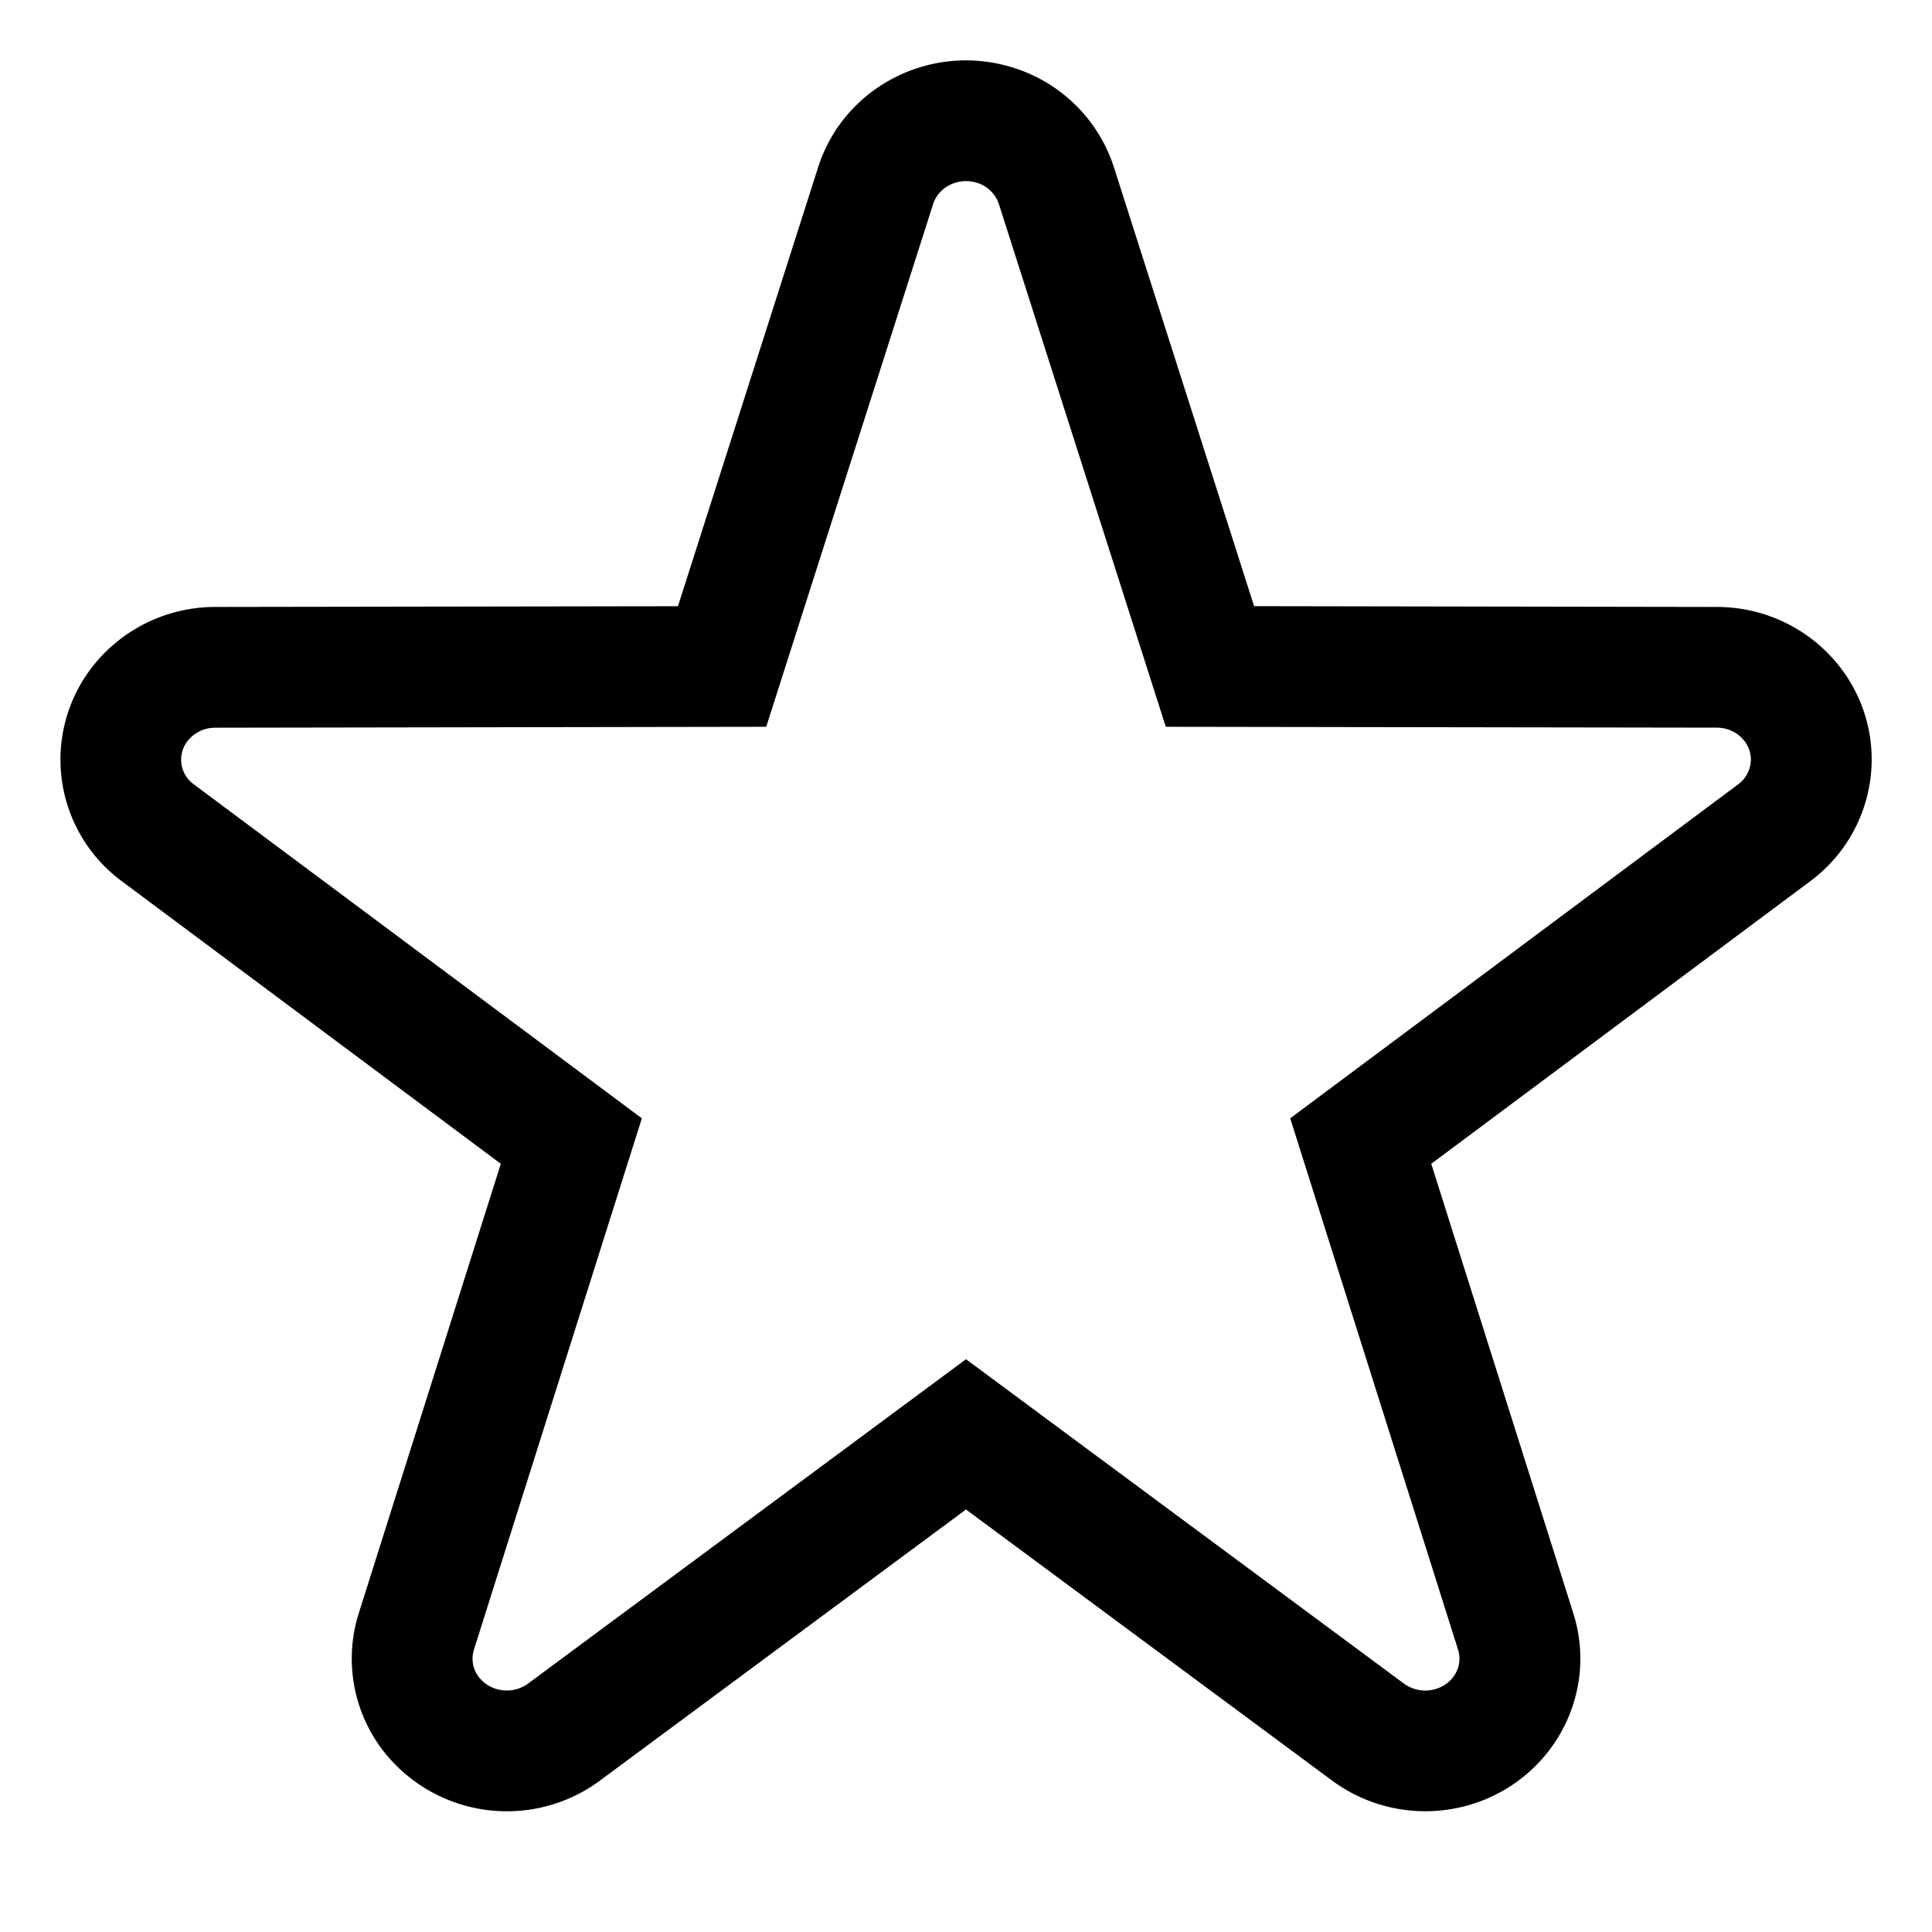 <svg xmlns="http://www.w3.org/2000/svg" viewBox="0 0 1024 1024" version="1.1"><path d="M512 720.416l232.096 171.904a19.2 19.2 0 0 0 16.864 2.88c9.536-2.88 14.592-12.224 11.84-20.864l-88.96-281.6 237.344-176.96a16.48 16.48 0 0 0 6.816-13.152c0-9.152-7.904-16.928-18.112-16.96l-292-0.448-88.48-277.12a17.568 17.568 0 0 0-11.776-11.264c-9.856-2.976-20.16 2.304-23.04 11.264l-88.48 277.12-292 0.48a18.624 18.624 0 0 0-14.624 6.944 16.096 16.096 0 0 0 3.328 23.136l237.376 176.96-88.992 281.6a15.904 15.904 0 0 0 2.72 14.688c6.048 7.744 17.856 9.312 25.984 3.296L512 720.416z m-194.016 223.36a83.008 83.008 0 0 1-114.56-15.424 79.904 79.904 0 0 1-13.28-73.28l75.296-238.24-200.864-149.76a80.096 80.096 0 0 1-15.424-113.92 82.624 82.624 0 0 1 64.864-31.456l245.312-0.384 74.304-232.672c13.6-42.56 59.52-66.112 102.56-53.024A81.536 81.536 0 0 1 590.4 88.64l74.304 232.64 245.312 0.416c45.184 0.064 82.08 36.16 82.016 81.024a80.48 80.48 0 0 1-32.576 64.352l-200.864 149.76 75.296 238.24c13.568 42.976-11.072 88.352-54.496 101.408a83.2 83.2 0 0 1-73.344-12.736L512 800.064l-194.016 143.68z" fill="#000000" p-id="3492"></path></svg>